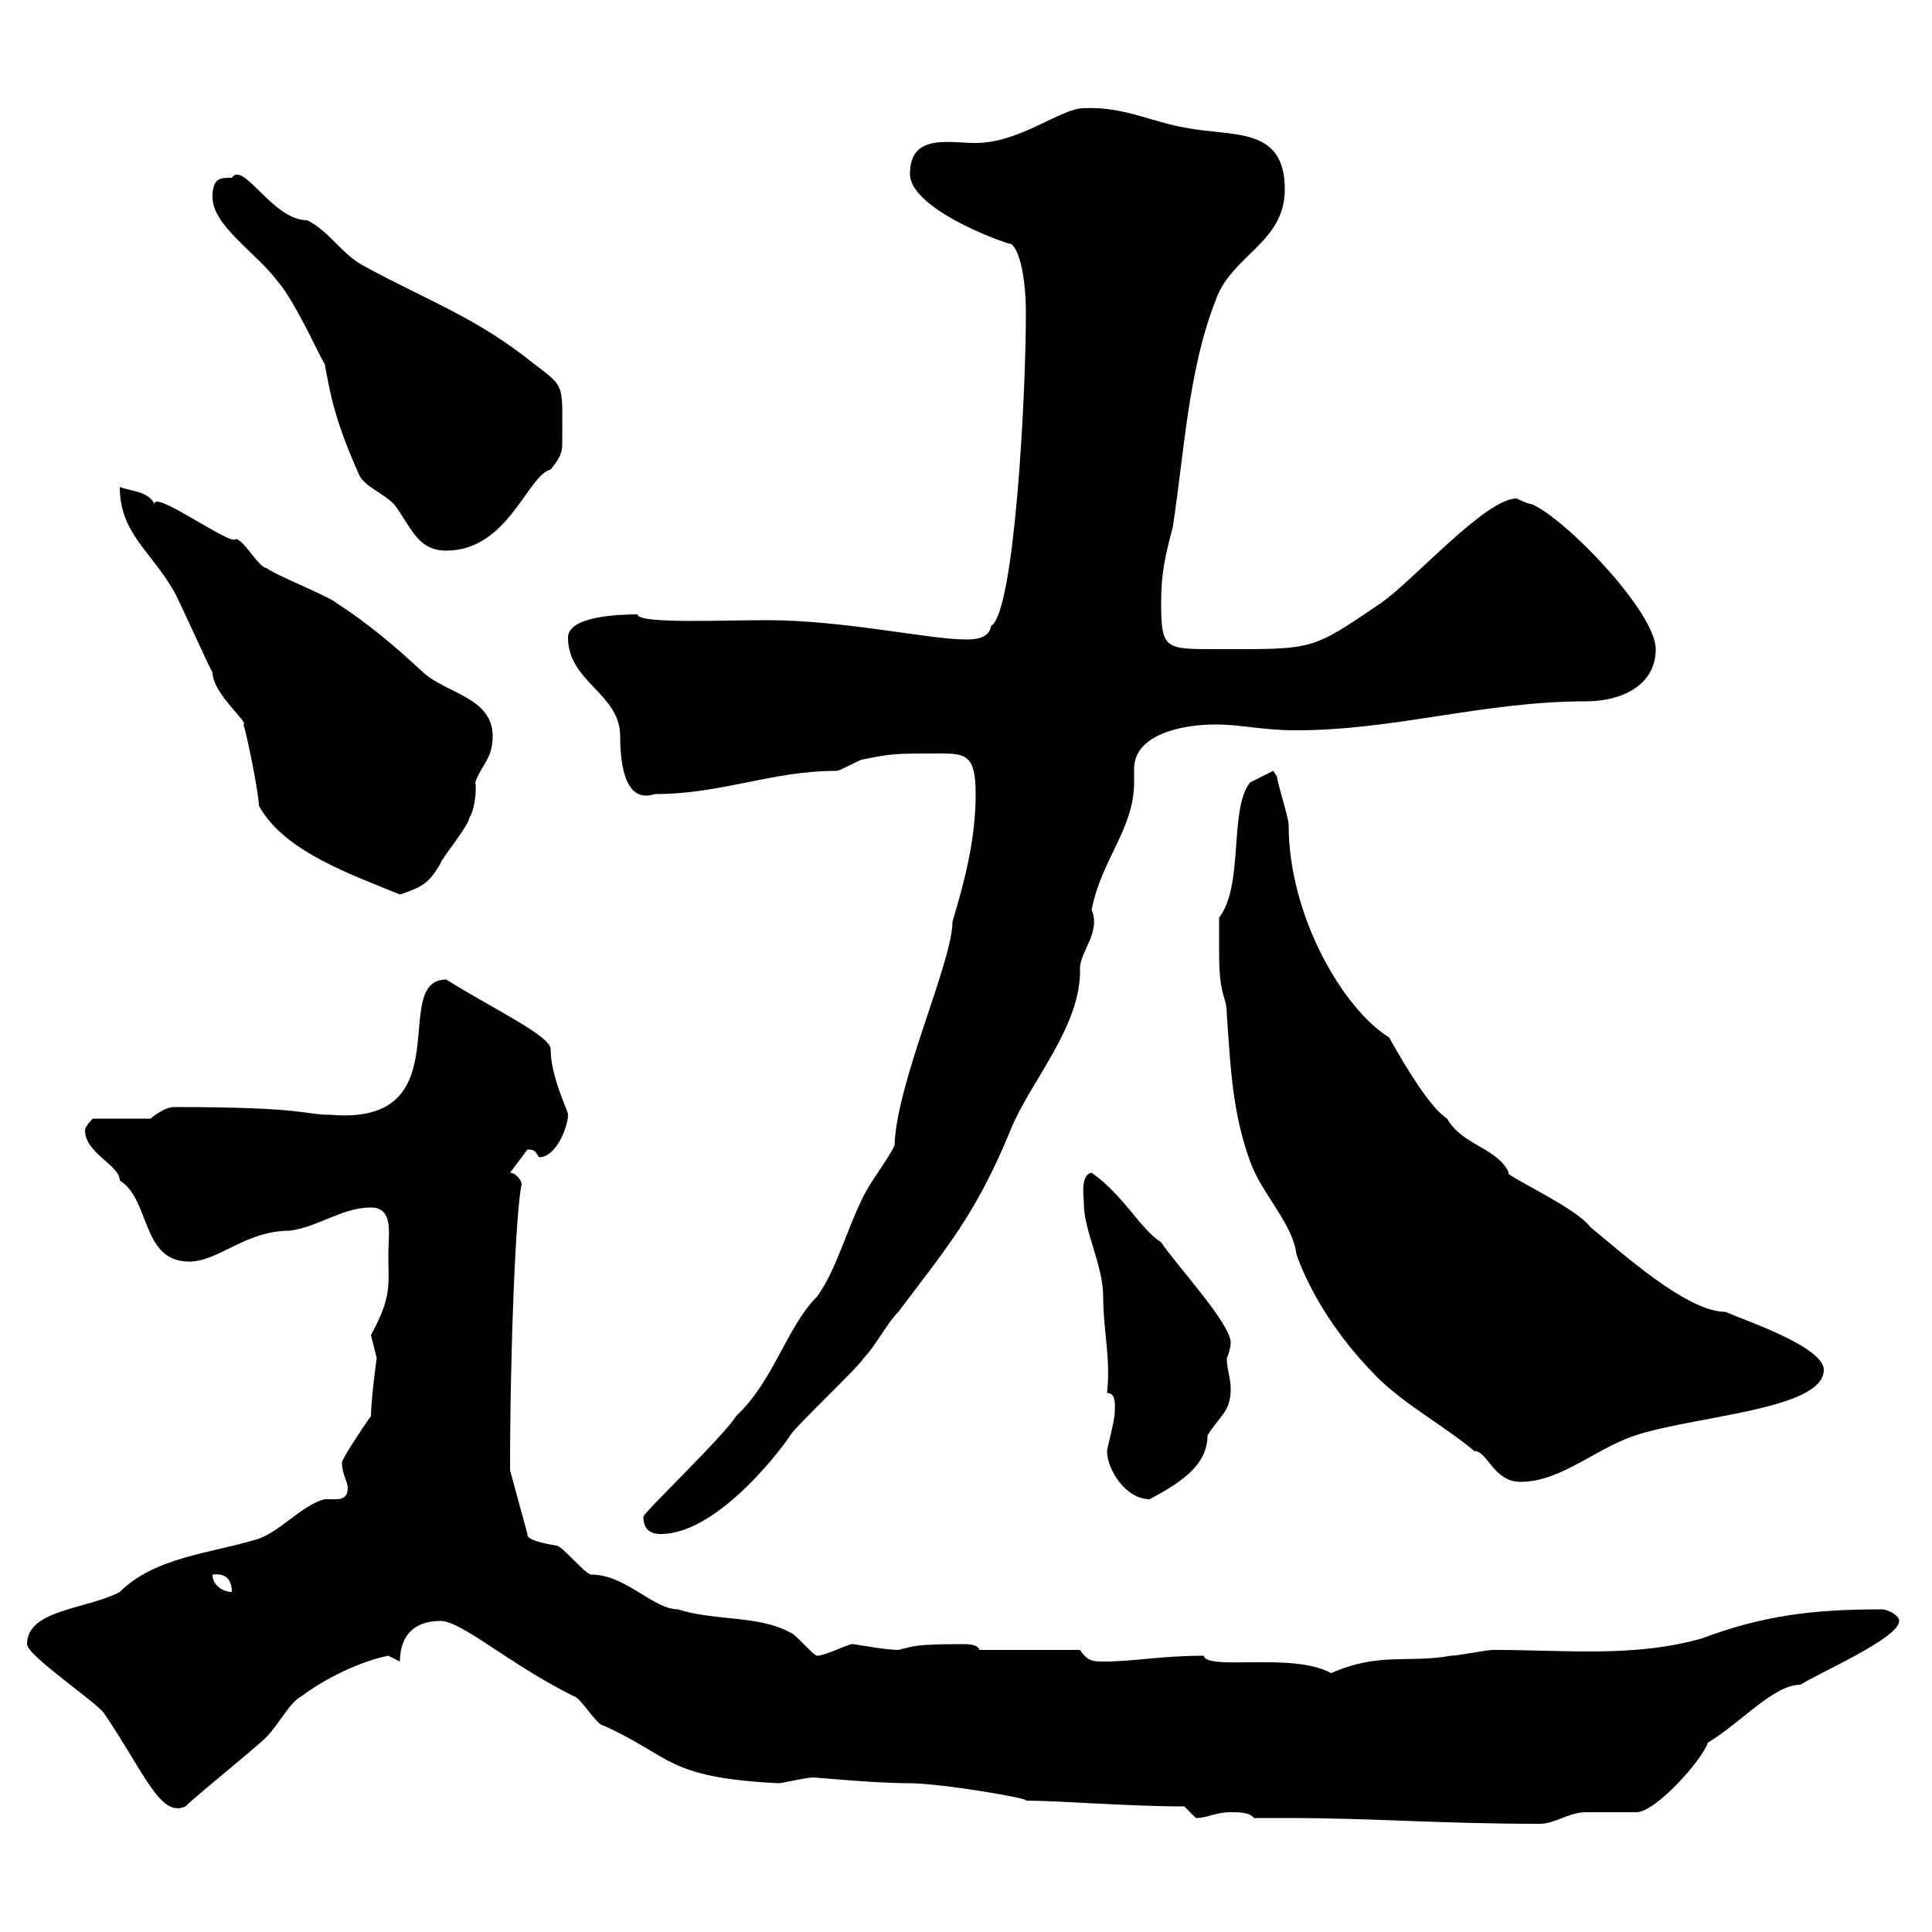 <svg xmlns="http://www.w3.org/2000/svg" xmlns:xlink="http://www.w3.org/1999/xlink" width="300" height="300"><path d="M194.70 282.30C196.50 282.30 198.30 282.30 200.10 282.30C213 282.30 223.50 283.20 239.10 283.20C241.50 283.20 243.60 281.40 246.30 281.40C246.90 281.40 253.50 281.40 254.10 281.40C257.10 281.40 264.30 273.30 265.20 270.60C270.60 267.30 275.40 261.60 279.60 261.60C282.30 259.80 294.90 254.40 294.90 251.70C294.90 250.80 293.10 249.90 292.20 249.90C281.70 249.90 273.90 250.80 264.30 254.40C253.80 257.40 243.30 256.20 231.90 256.20C230.70 256.20 226.50 257.10 225.30 257.10C218.70 258.30 214.20 256.50 206.70 259.80C200.70 256.50 187.50 259.50 186.90 257.10C180.30 257.10 176.10 258 171.30 258C169.80 258 168.90 258 167.70 256.20L152.10 256.20C151.80 255.30 150.30 255.30 149.40 255.30C142.20 255.30 141.90 255.60 139.50 256.20C137.40 256.20 132.90 255.30 132.30 255.30C131.70 255.30 128.10 257.10 126.90 257.10C126.30 257.10 123.30 253.50 122.70 253.50C117.90 250.80 110.70 251.70 105.30 249.90C101.40 249.90 97.20 244.50 91.80 244.50C90.90 244.50 87.30 240 86.40 240C84.60 239.70 81.60 239.10 81.90 238.20L79.20 228.30C79.20 209.10 80.10 187.80 81 183.90C81 183.30 80.10 182.10 79.20 182.10L81.90 178.50C83.10 178.50 83.10 178.80 83.70 179.70C86.40 179.70 88.20 174.90 88.20 173.10C88.50 173.10 85.50 167.40 85.50 162.90C85.50 160.80 75.90 156.30 69.30 152.10C60.30 152.10 72 174.90 51.30 173.10C47.10 173.10 47.70 171.90 27 171.90C25.80 171.90 24 173.10 23.40 173.70L14.40 173.70C14.40 173.70 13.20 174.90 13.20 175.50C13.20 179.10 18.60 180.90 18.60 183.30C23.40 186.30 21.90 195.90 29.40 195.90C33.90 195.90 38.10 191.10 45 191.10C49.50 190.50 53.10 187.50 57.60 187.50C61.20 187.50 60.30 191.70 60.30 194.70C60.30 199.50 60.90 201.30 57.60 207.30C57.60 207.30 58.50 210.90 58.50 210.90C58.50 210.60 57.60 217.50 57.60 219.90C56.70 221.10 53.10 226.50 53.10 227.10C53.10 228.90 54 230.10 54 231C54 232.80 52.80 232.80 51.90 232.80C51.30 232.80 50.70 232.80 50.40 232.80C46.80 233.70 43.20 238.20 39.60 239.10C32.70 241.20 24 241.80 18.60 247.20C13.50 249.90 4.20 249.90 4.20 255.30C4.20 257.10 15 264.30 16.20 266.10C22.50 275.40 24.90 282.30 28.80 280.50C30.60 278.70 39.60 271.50 41.40 269.70C43.20 267.90 45 264.30 46.80 263.40C50.40 260.70 55.80 258 60.30 257.10C60.30 257.10 62.10 258 62.10 258C62.10 254.40 63.90 251.70 68.40 251.70C71.70 251.70 78.90 258.30 89.10 263.40C90 263.40 92.70 267.90 93.60 267.90C104.40 272.70 103.20 276 120.90 276.90C121.50 276.90 125.10 276 126.30 276C126.90 276 135.60 276.90 141.30 276.90C146.10 276.90 160.20 279.30 159.30 279.60C164.40 279.60 175.20 280.50 183.90 280.50C183.90 280.50 185.70 282.30 185.70 282.30C187.50 282.30 188.70 281.40 191.10 281.40C192.30 281.40 194.10 281.40 194.70 282.30ZM33 244.50C32.10 244.80 36 243.30 36 247.20C34.80 247.20 33 246.30 33 244.50ZM99.90 235.50C99.90 237.30 100.80 238.20 102.60 238.20C111.90 238.20 122.40 223.50 122.70 222.90C123.30 221.70 133.50 212.10 134.10 210.90C135.90 209.10 137.70 205.50 139.50 203.70C146.70 194.10 151.50 188.70 156.90 175.50C159.90 168 168 159.30 167.70 150.30C167.70 147.90 171 144.60 169.50 141.30C171 133.50 176.10 128.70 176.10 121.50C176.10 120.90 176.10 120.30 176.10 119.40C176.10 114 183.60 112.50 188.70 112.50C192.90 112.50 195.90 113.40 201.30 113.40C216.60 113.40 230.40 108.90 246.30 108.90C251.70 108.90 257.10 106.50 257.10 100.80C257.10 95.10 243.30 80.70 237.90 78.30C237.30 78.30 235.50 77.40 235.50 77.40C230.70 77.40 219.60 90 214.50 93.60C203.40 101.10 204.30 100.80 188.70 100.80C180.90 100.80 180.30 100.80 180.30 93.60C180.30 89.10 180.90 86.40 182.10 81.90C183.90 70.20 184.50 57.60 188.70 46.80C191.10 39.60 199.50 37.80 199.50 29.40C199.50 19.50 191.40 21.30 183.90 19.80C178.80 18.90 174.30 16.50 168.30 16.80C164.70 16.80 158.40 22.20 151.50 22.20C147.30 22.20 141.30 20.70 141.30 27C141.30 33 158.70 38.70 156.90 37.80C158.40 38.70 159.30 43.50 159.30 48.60C159.30 61.80 157.50 95.10 153.90 97.20C153.60 99 151.80 99.30 150 99.30C144.30 99.30 131.10 96.30 119.10 96.30C111.90 96.30 99 96.90 99 95.40C96 95.40 88.20 95.70 88.20 99C88.20 105.90 96.30 107.70 96.30 114.30C96.30 119.10 97.20 124.80 101.70 123.30C112.20 123.30 119.70 119.70 129.90 119.70C130.50 119.70 133.50 117.90 134.10 117.90C138.60 117 138.90 117 146.10 117C150 117 151.50 117.30 151.50 123.30C151.50 130.50 149.70 137.10 147.90 143.10C147.90 149.40 139.20 168 138.90 177.90C137.70 180.30 135.30 183.30 134.10 185.70C131.40 191.10 129.90 197.10 126.90 201.30C122.10 206.10 120.30 214.20 114.30 219.90C112.20 223.20 100.50 234.30 99.90 235.50ZM171.90 225.30C171.90 228.30 174.90 232.80 178.50 232.80C183.60 230.10 187.50 227.40 187.50 222.90C189.30 219.90 191.10 219.30 191.10 215.70C191.10 213.90 190.50 212.70 190.50 210.90C190.80 210.30 191.10 209.10 191.10 208.50C191.10 205.50 182.70 196.50 180.30 192.90C177 190.80 174.60 185.70 169.50 182.10C167.70 182.40 168.30 186 168.30 186.90C168.30 191.10 171.30 196.50 171.30 201.30C171.30 206.70 172.50 210.90 171.90 216.30C173.40 216.30 173.10 218.40 173.10 219.30C173.10 220.50 171.90 225 171.90 225.30ZM189.30 147.90C189.30 155.10 190.50 154.50 190.50 157.50C191.10 166.20 191.40 172.80 194.10 180.30C195.90 185.40 200.70 189.90 201.30 194.70C202.50 198.30 206.10 206.10 213.90 213.90C218.10 218.10 224.70 221.70 228.90 225.30C231 225.30 231.90 230.10 236.10 230.10C241.80 230.10 246.60 225.90 252.30 223.50C260.70 219.90 283.20 219.30 283.20 212.70C283.20 209.10 270.60 204.90 267.90 203.70C261.90 203.70 251.70 194.40 246.90 190.50C244.80 187.50 232.80 182.10 234.30 182.10C232.50 178.20 227.10 177.90 224.70 173.70C222 171.90 218.40 165.90 215.70 161.10C208.50 156.60 200.10 142.20 200.10 128.10C200.10 126.90 198.30 121.50 198.30 120.60C198.30 120.60 197.70 119.70 197.70 119.70L194.10 121.50C190.80 125.70 193.20 137.40 189.30 142.50C189.30 143.10 189.30 146.70 189.30 147.90ZM40.20 125.10C44.10 132.30 54.90 135.90 62.10 138.90C65.70 137.70 66.60 137.10 68.40 134.10C68.40 133.50 72.90 128.10 72.90 126.90C73.50 126.30 74.10 123 73.80 121.50C74.70 118.80 76.50 117.90 76.50 114.30C76.50 108.30 69.30 107.70 65.70 104.40C61.50 100.50 57.30 96.90 52.20 93.60C51.30 92.70 42.30 89.10 41.40 88.20C40.20 88.20 37.80 83.70 36.60 83.70C36 84.90 23.70 75.90 24 78.30C23.10 76.20 19.80 76.20 18.60 75.60C18.60 82.80 23.40 85.50 27 91.80C27.60 92.70 32.40 103.50 33 104.40C33 107.70 38.70 112.20 37.80 112.50C38.40 114.30 40.20 123.30 40.20 125.10ZM33 30.60C33 35.10 39.90 39.30 43.20 43.80C45.90 46.80 50.70 57.60 50.40 56.40C51.30 61.20 51.90 65.10 55.80 73.80C56.70 75.60 59.40 76.50 61.20 78.30C63.90 81.90 64.80 85.50 69.30 85.50C78.90 85.50 81.90 73.80 85.50 72.90C87 71.10 87.30 70.20 87.30 69C87.30 59.40 87.90 60.30 82.80 56.40C73.80 49.20 66.60 46.80 56.70 41.40C53.10 39.60 51.30 36 47.70 34.20C42.30 34.20 37.80 24.90 36 27.60C34.20 27.60 33 27.60 33 30.60Z"/></svg>